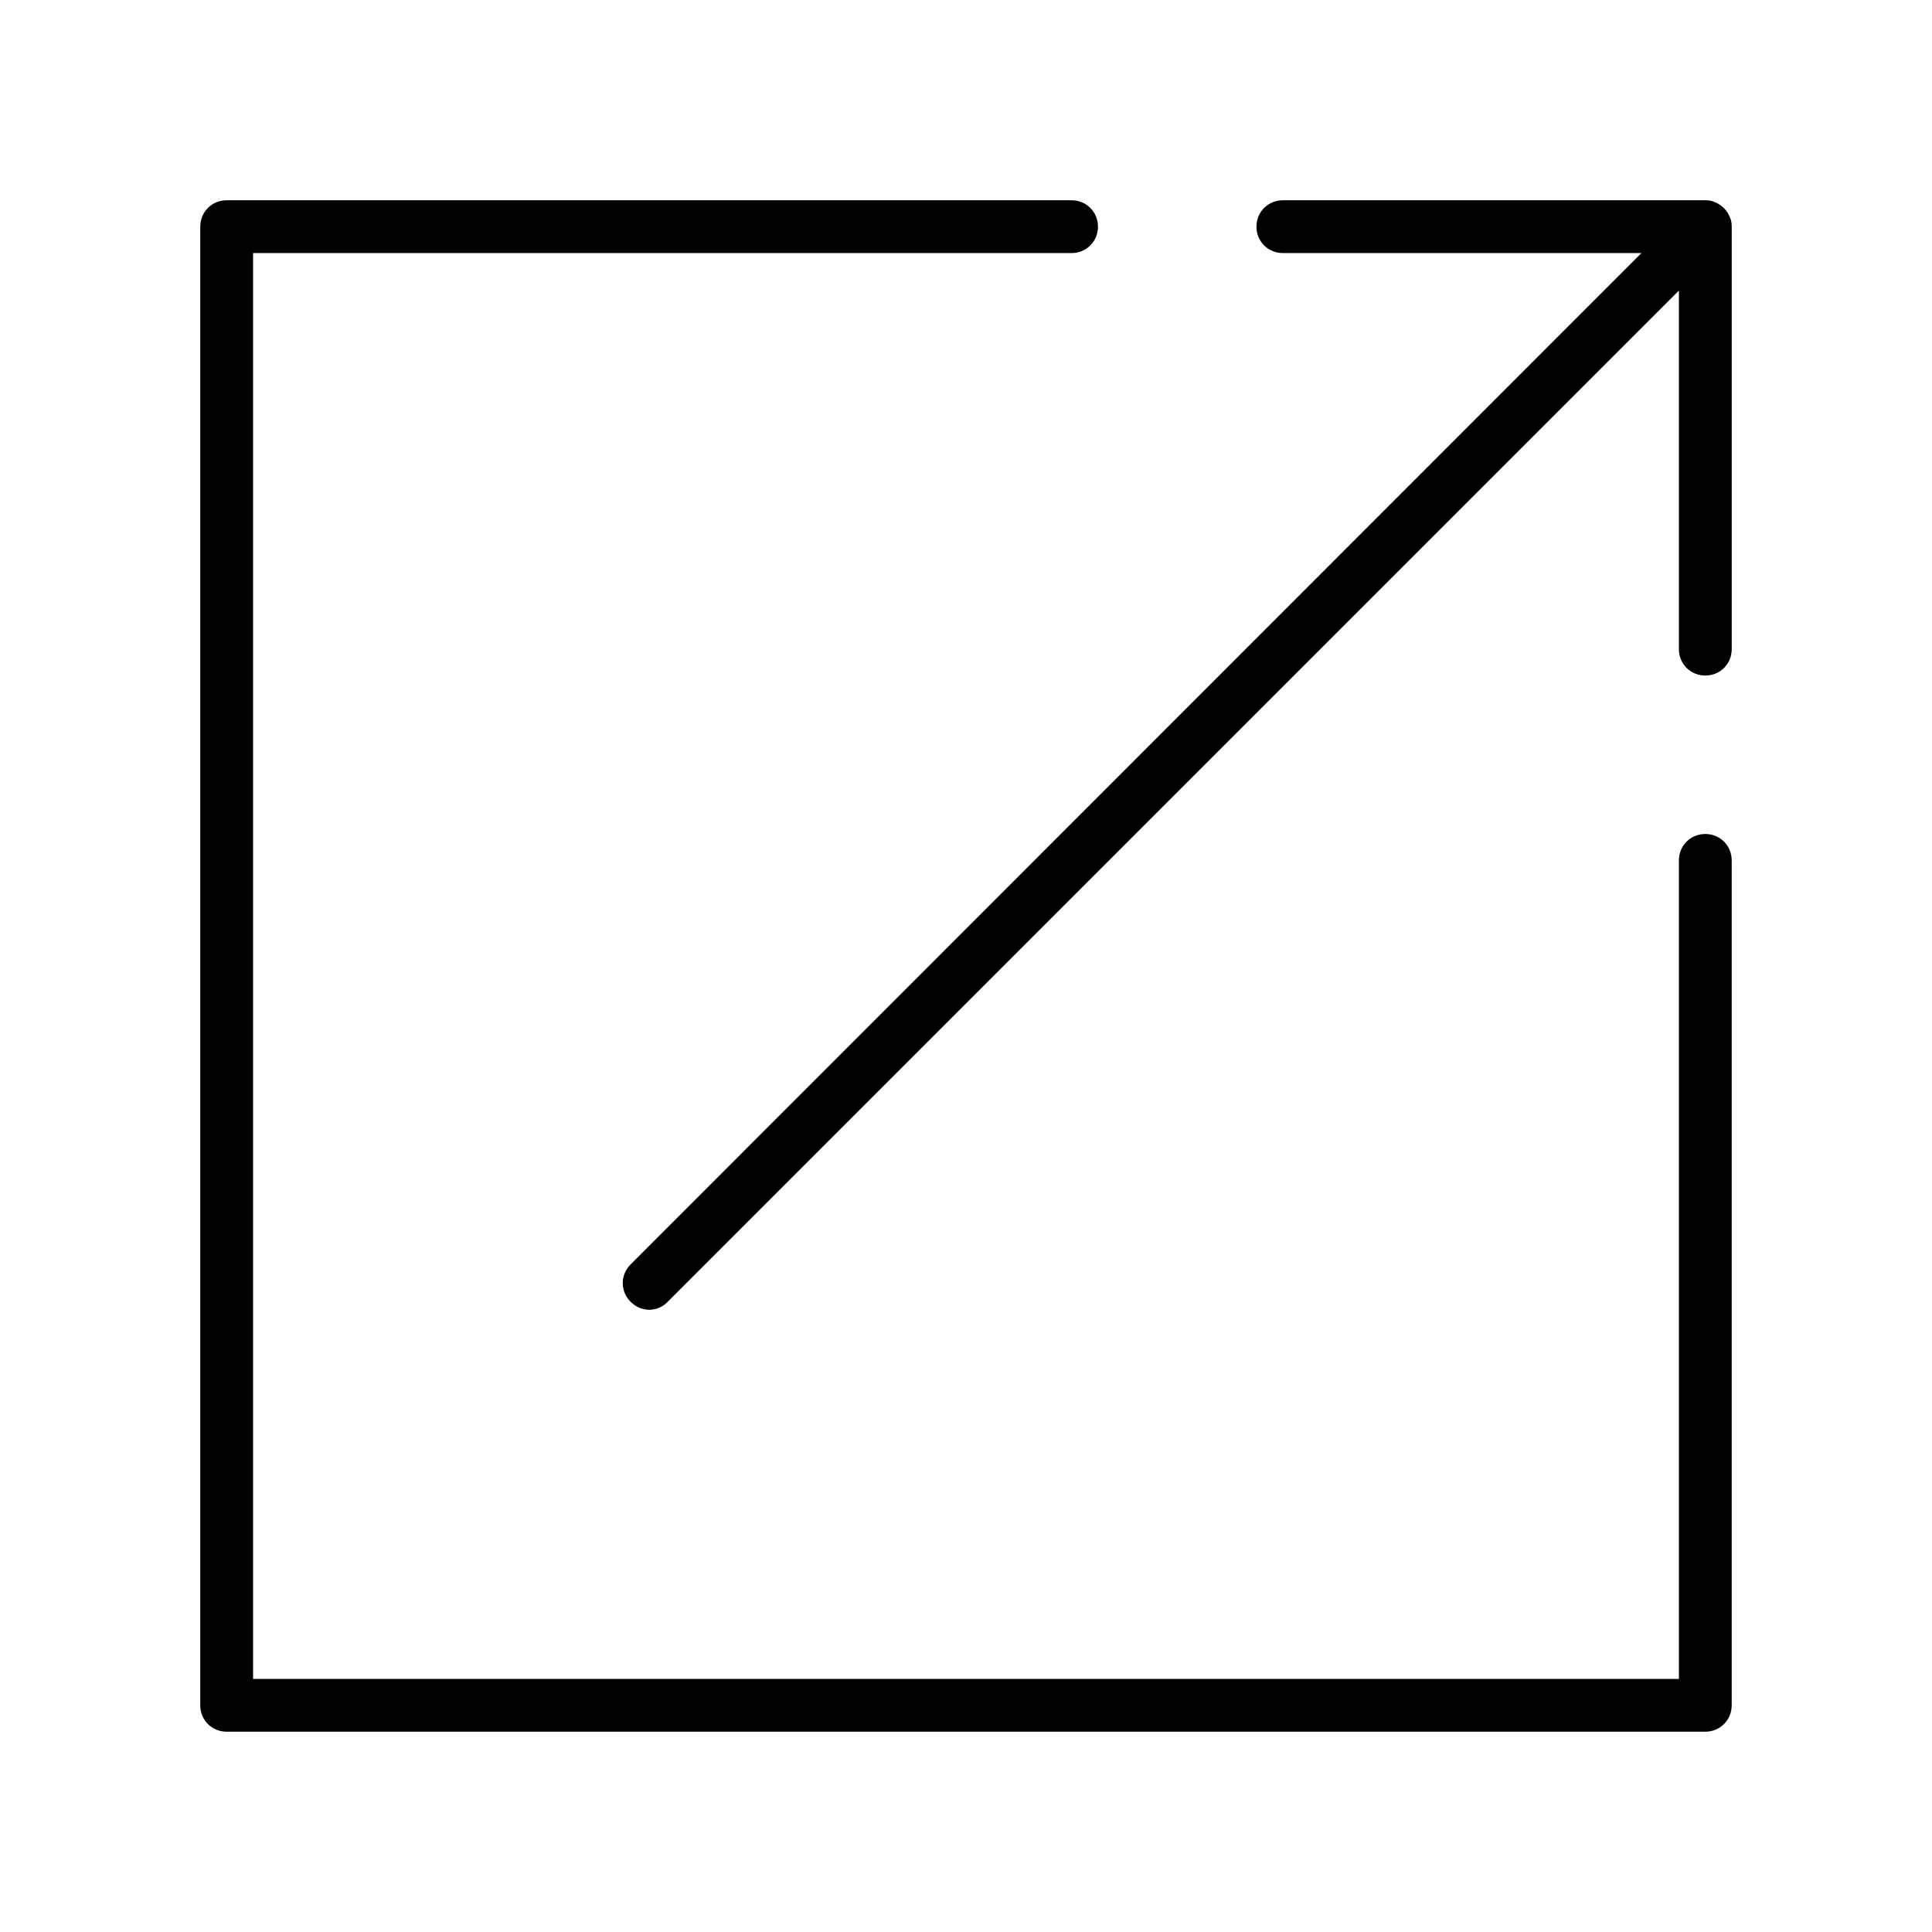 <?xml version="1.0" encoding="UTF-8"?>
<!-- The Best Svg Icon site in the world: iconSvg.co, Visit us! https://iconsvg.co -->
<svg fill="#000000" width="800px" height="800px" version="1.1" viewBox="144 144 512 512" xmlns="http://www.w3.org/2000/svg">
 <g>
  <path d="m602.92 595.93v-223.92c0-3.918-3.078-6.996-6.996-6.996s-6.996 3.078-6.996 6.996v216.92h-377.86v-377.86h216.91c3.918 0 6.996-3.078 6.996-6.996 0-3.922-3.078-7-6.996-7h-223.91c-3.922 0-7 3.078-7 7v391.85c0 3.918 3.078 6.996 6.996 6.996h391.85c3.922 0 7-3.078 7-6.996z"/>
  <path d="m595.93 323.03c3.918 0 6.996-3.078 6.996-6.996v-111.96c0-0.98-0.141-1.82-0.559-2.66-0.699-1.68-2.098-3.078-3.777-3.777-0.844-0.422-1.684-0.562-2.66-0.562h-111.96c-3.918 0-6.996 3.078-6.996 6.996 0 3.918 3.078 6.996 6.996 6.996h95.023l-267.86 268c-2.801 2.801-2.801 7.137 0 9.938 1.398 1.398 3.219 2.098 4.898 2.098s3.637-0.699 4.898-2.098l268-268v95.023c0 3.918 3.082 6.996 7 6.996z"/>
 </g>
</svg>